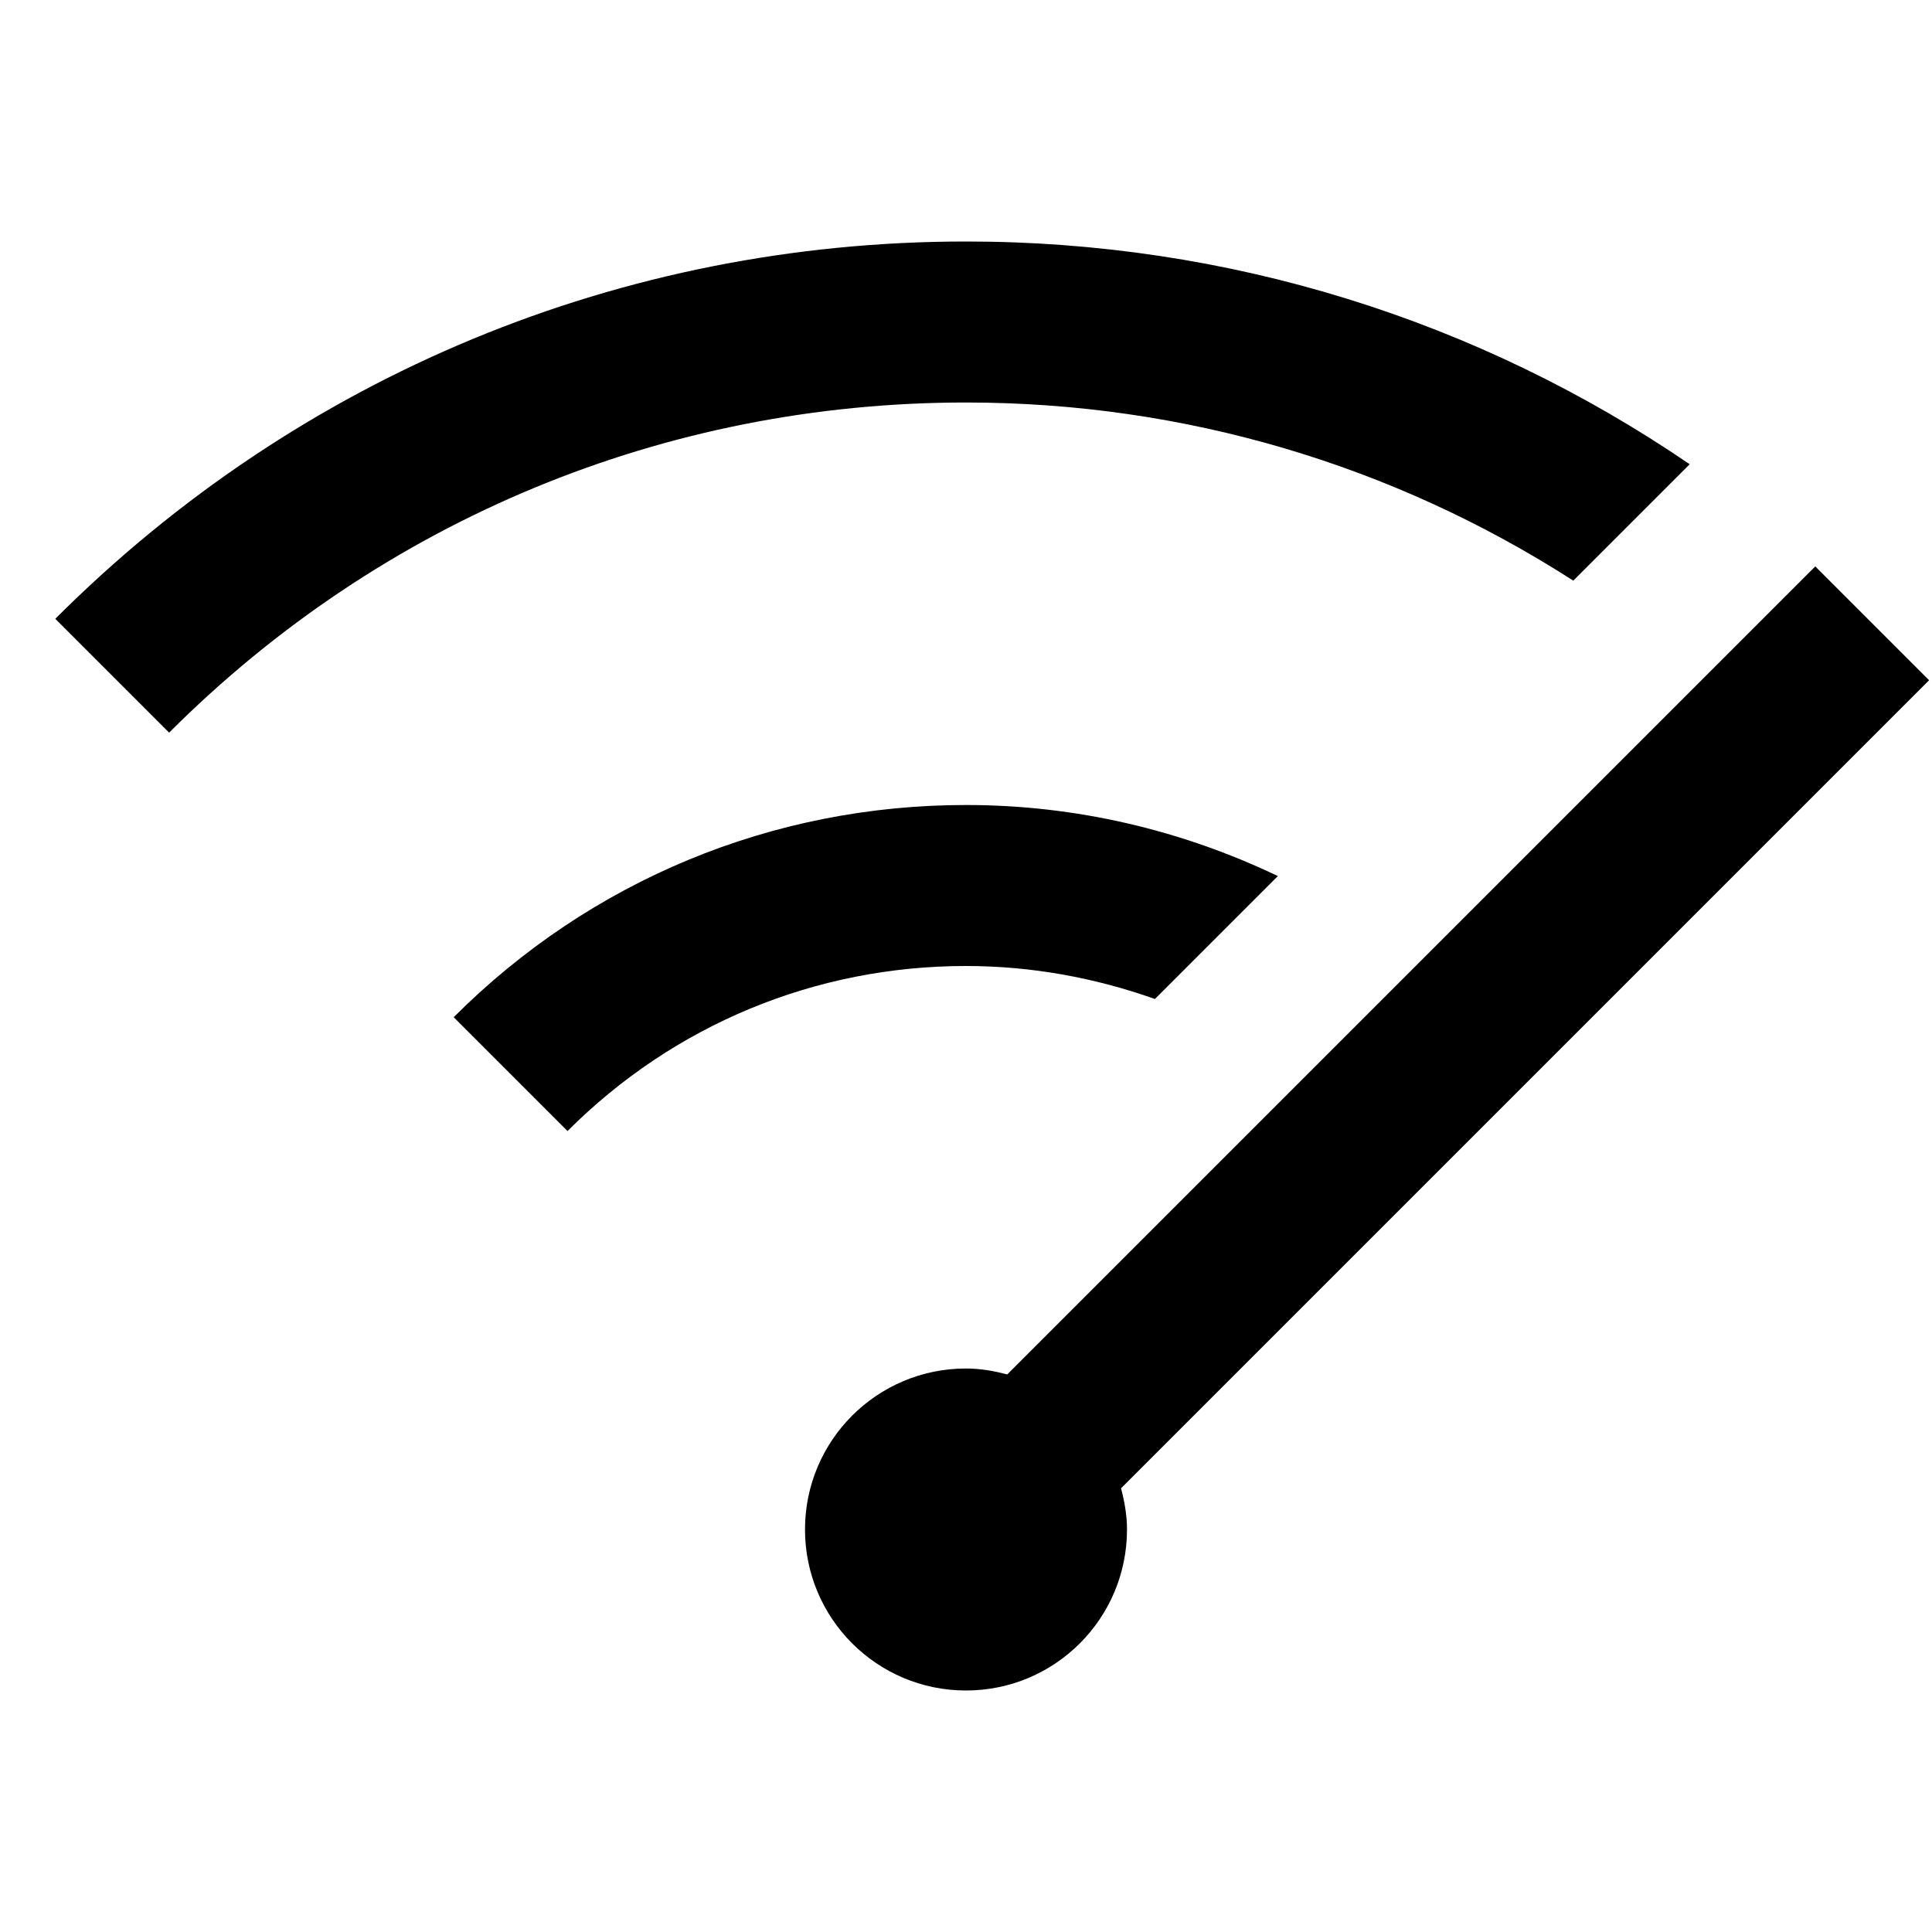 <?xml version="1.0" encoding="UTF-8"?>
<svg xmlns="http://www.w3.org/2000/svg" id="Layer_1" data-name="Layer 1" viewBox="0 0 24 24">
  <path d="m12,5c-3.739,0-7.255,1.457-9.899,4.101l-1.414-1.414C3.708,4.665,7.727,3,12,3c3.256,0,6.359.971,8.99,2.767l-1.446,1.446c-2.233-1.435-4.827-2.213-7.544-2.213Zm2.347,7.41l1.527-1.527c-1.196-.572-2.51-.883-3.874-.883-2.404,0-4.664.936-6.364,2.636l1.414,1.414c1.322-1.322,3.08-2.05,4.95-2.05.813,0,1.603.146,2.347.41Zm9.617-3.96l-1.414-1.414-10.038,10.038c-.164-.044-.334-.074-.512-.074-1.105,0-2,.895-2,2s.895,2,2,2,2-.895,2-2c0-.178-.031-.347-.074-.512l10.038-10.038Z"/>
</svg>
